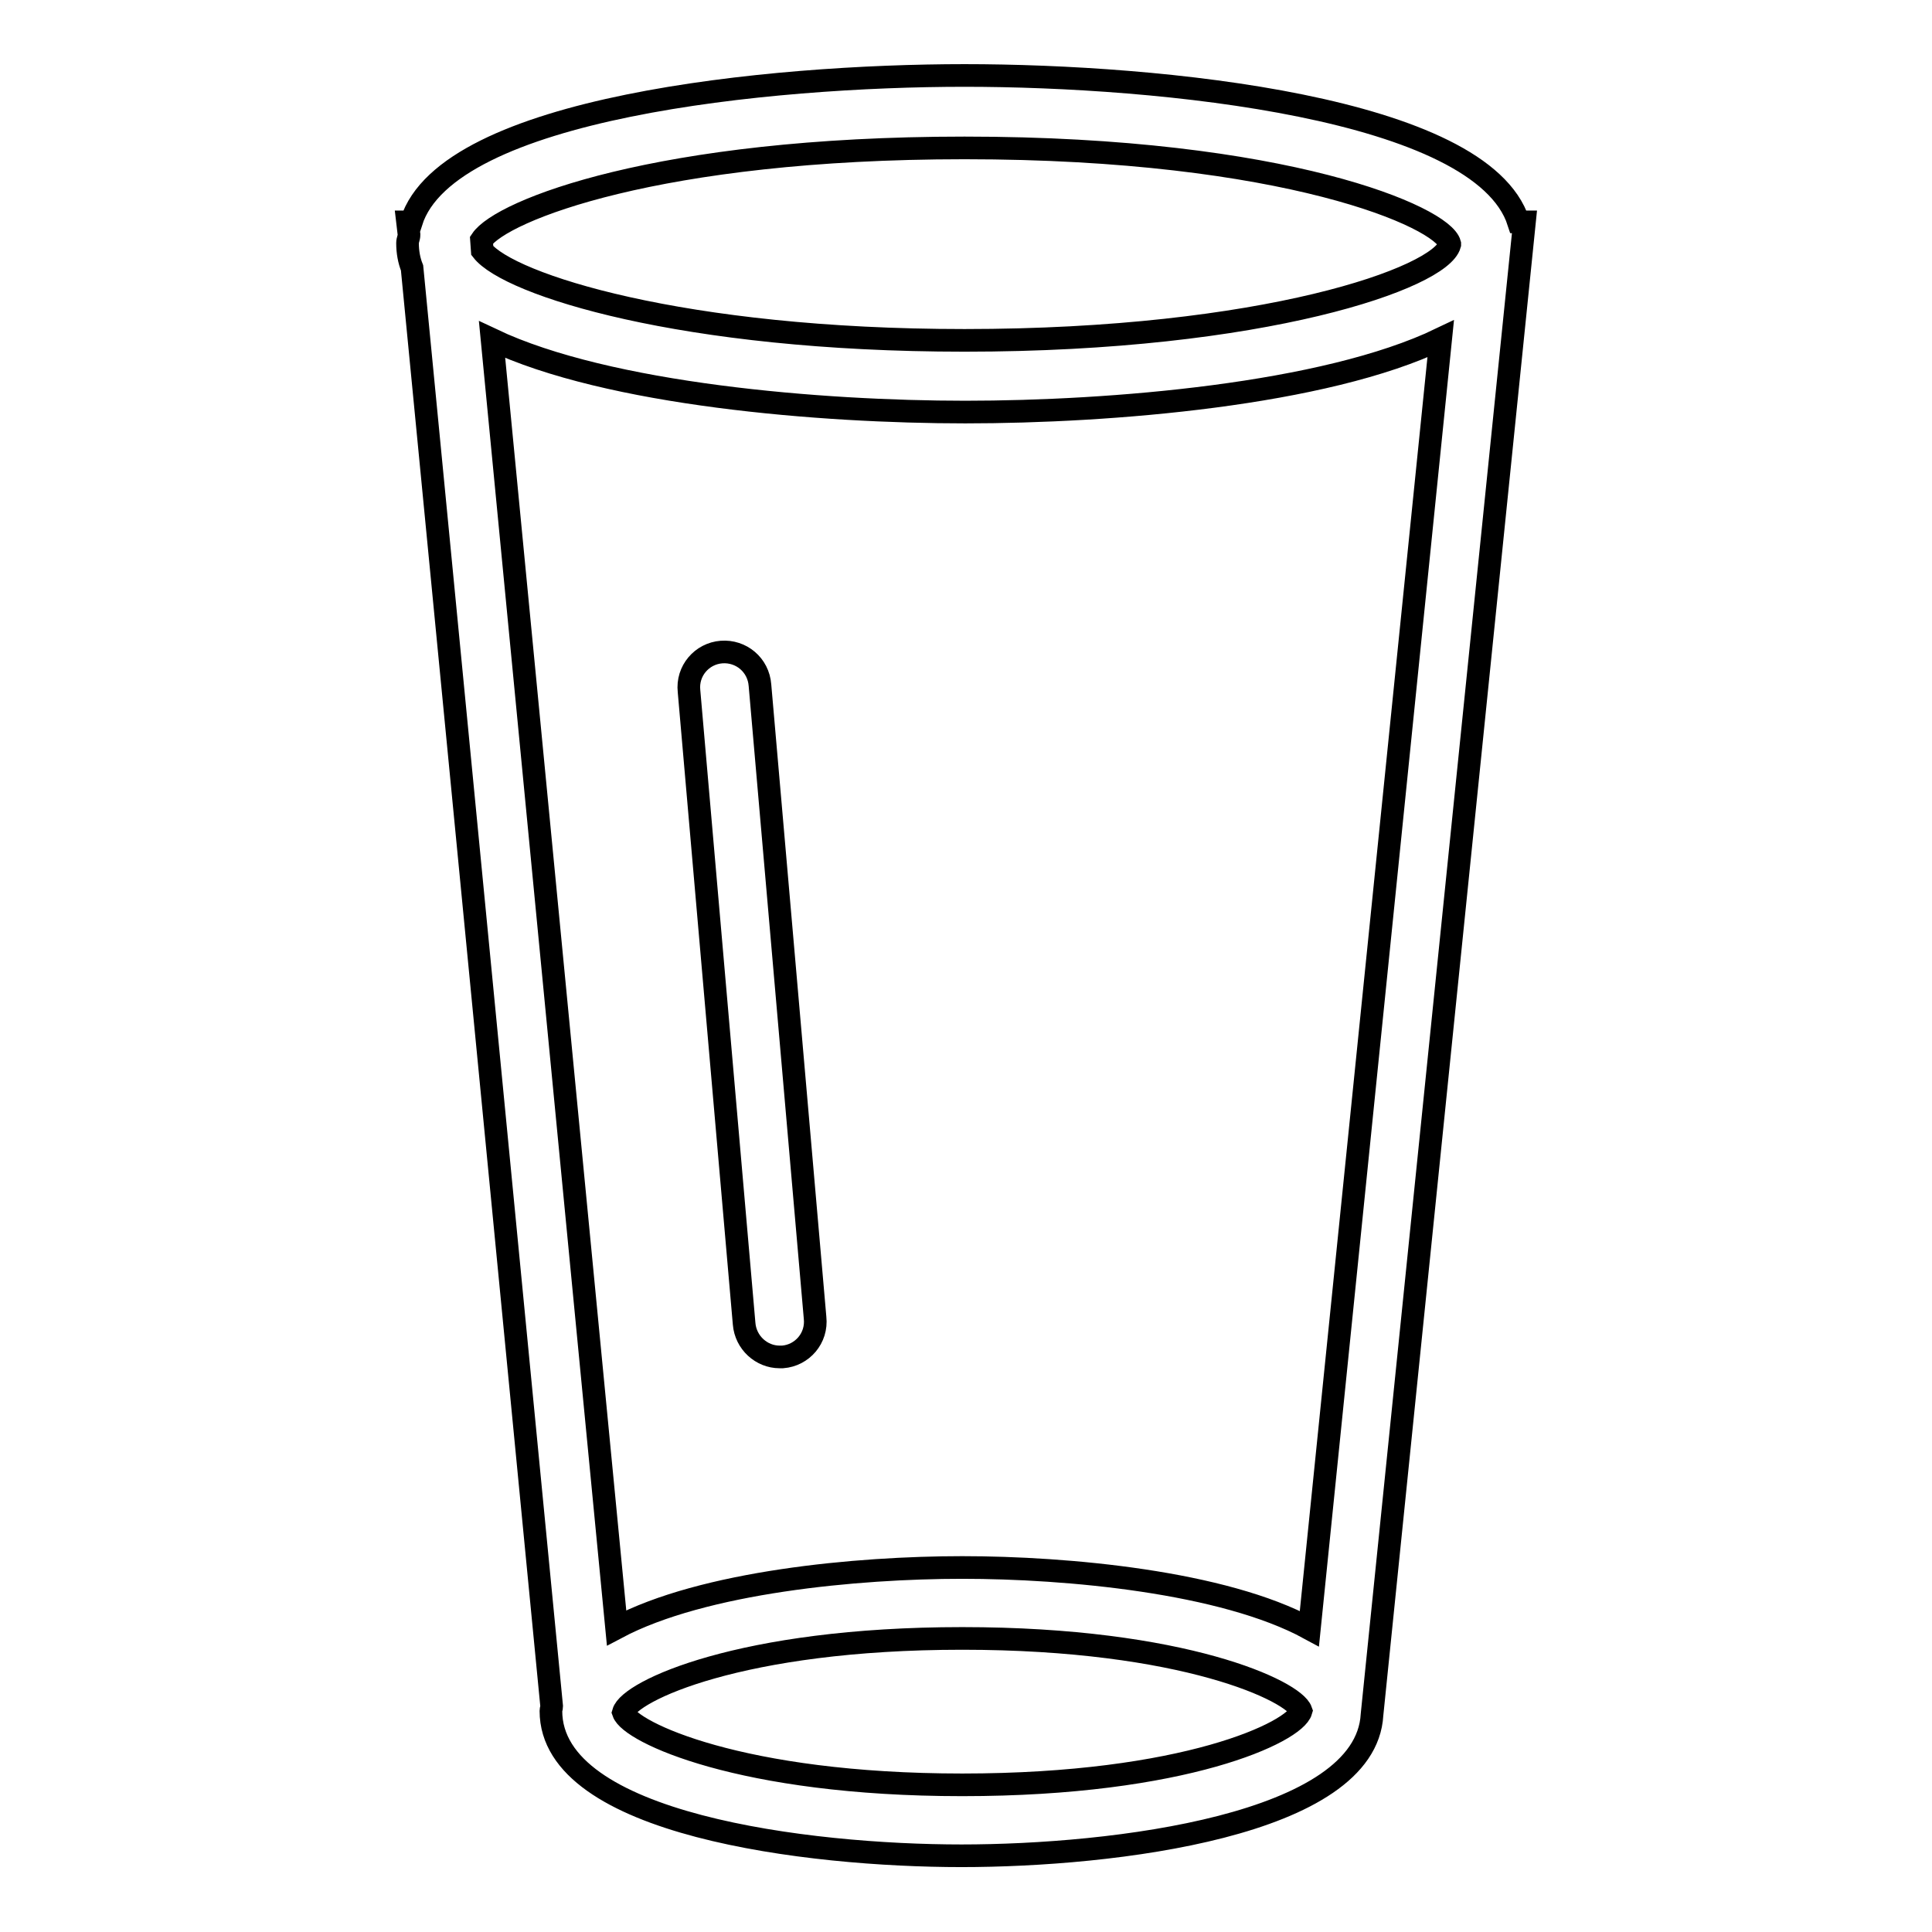 <?xml version="1.0" encoding="utf-8"?>
<!-- Svg Vector Icons : http://www.onlinewebfonts.com/icon -->
<!DOCTYPE svg PUBLIC "-//W3C//DTD SVG 1.1//EN" "http://www.w3.org/Graphics/SVG/1.1/DTD/svg11.dtd">
<svg version="1.1" xmlns="http://www.w3.org/2000/svg" xmlns:xlink="http://www.w3.org/1999/xlink" x="0px" y="0px" viewBox="0 0 256 256" enable-background="new 0 0 256 256" xml:space="preserve">
<g><g><g><path stroke-width="3" fill-opacity="0" stroke="#000000"  d="M201.2,29.4C196.3,14.2,153.7,10,127.8,10c-25.8,0-68.5,4.2-73.3,19.4l-0.5,0l0.2,1.7c0,0.4-0.2,0.7-0.2,1.1c0,1.2,0.2,2.3,0.6,3.3l18.5,190.6c0,0.2-0.1,0.4-0.1,0.6c0,15.1,34.2,19.2,54.4,19.2c20,0,53.6-4,54.4-18.7h0L202,29.4L201.2,29.4z M127.5,236.5c-29.4,0-44-7-44.9-9.6c0.8-2.8,15.5-9.8,44.9-9.8c29.4,0,44,7,44.9,9.6C171.6,229.5,157,236.5,127.5,236.5z M173.5,215.8c-11.4-6.2-32.1-8.1-46-8.1c-13.9,0-34.3,1.9-45.8,8L65.2,45c15.4,7.3,43.7,9.6,62.7,9.6c19.2,0,47.6-2.3,63-9.7L173.5,215.8z M192.1,32.4c-1.2,4.4-24.6,12.7-64.3,12.7c-37.4,0-60.4-7.4-63.9-11.9l-0.1-1.4c2.6-3.9,23.4-12.2,64-12.2c42.6,0,63.4,9.2,64.3,12.7V32.4z"/><path stroke-width="3" fill-opacity="0" stroke="#000000"  d="M95.6,86.4c-2.6,0.2-4.6,2.5-4.3,5.2l7.3,83.8c0.2,2.5,2.3,4.4,4.7,4.4c0.1,0,0.3,0,0.4,0c2.6-0.2,4.6-2.5,4.3-5.2l-7.3-83.8C100.5,88.1,98.2,86.2,95.6,86.4z"/></g><g></g><g></g><g></g><g></g><g></g><g></g><g></g><g></g><g></g><g></g><g></g><g></g><g></g><g></g><g></g></g></g>
</svg>